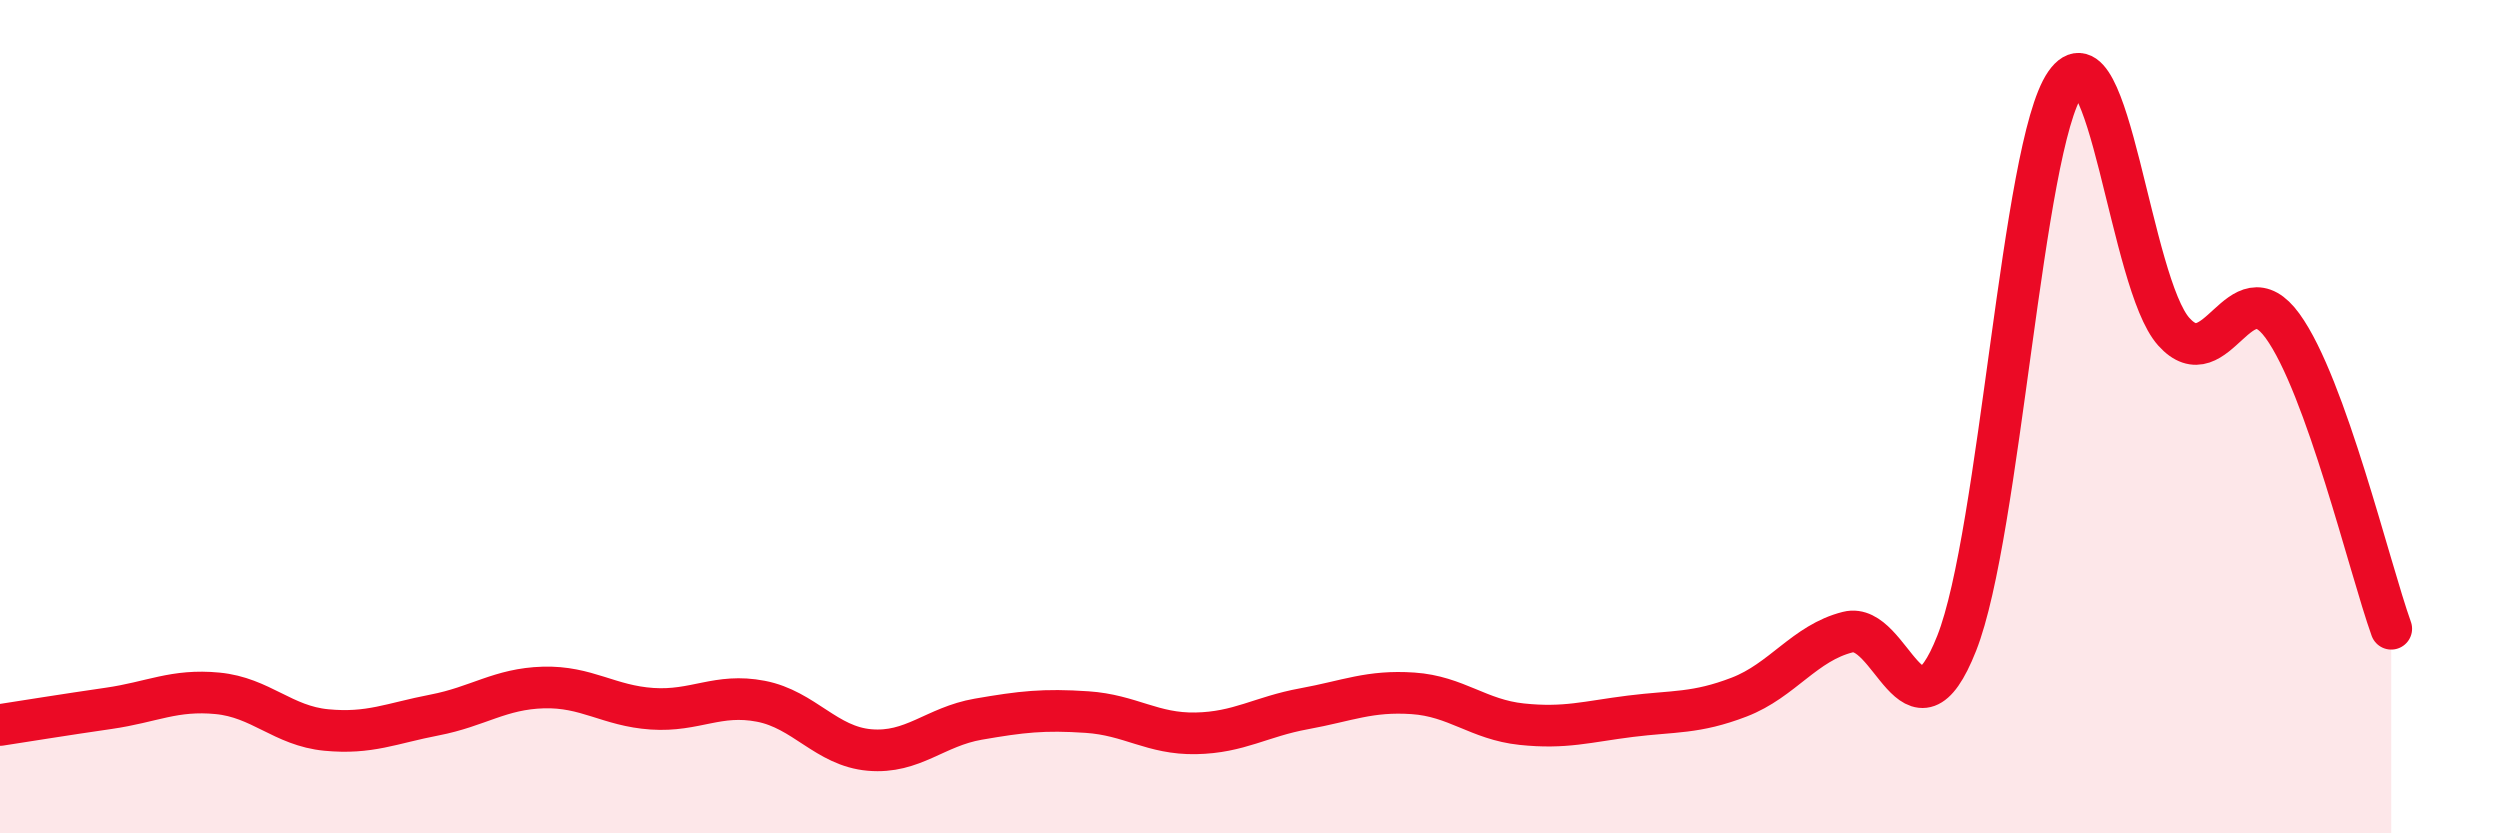 
    <svg width="60" height="20" viewBox="0 0 60 20" xmlns="http://www.w3.org/2000/svg">
      <path
        d="M 0,17.4 C 0.52,17.32 1.57,17.15 2.61,17 C 3.65,16.85 4.18,16.54 5.22,16.64 C 6.26,16.74 6.79,17.42 7.83,17.52 C 8.87,17.62 9.39,17.36 10.43,17.16 C 11.47,16.96 12,16.53 13.04,16.5 C 14.08,16.47 14.61,16.94 15.65,17.01 C 16.69,17.08 17.22,16.63 18.26,16.83 C 19.3,17.03 19.83,17.91 20.87,18 C 21.91,18.09 22.44,17.44 23.48,17.26 C 24.52,17.08 25.05,17.02 26.09,17.09 C 27.13,17.16 27.66,17.62 28.7,17.6 C 29.74,17.58 30.26,17.2 31.3,17.01 C 32.34,16.82 32.87,16.57 33.91,16.64 C 34.95,16.71 35.48,17.27 36.52,17.38 C 37.56,17.49 38.09,17.32 39.13,17.19 C 40.17,17.06 40.7,17.13 41.74,16.73 C 42.78,16.33 43.31,15.43 44.35,15.17 C 45.39,14.91 45.92,18.07 46.96,15.44 C 48,12.81 48.53,3.5 49.57,2 C 50.61,0.5 51.13,6.8 52.17,7.96 C 53.21,9.12 53.74,6.39 54.78,7.82 C 55.82,9.25 56.87,13.64 57.39,15.09L57.39 20L0 20Z"
        fill="#EB0A25"
        opacity="0.1"
        stroke-linecap="round"
        stroke-linejoin="round"
      />
      <path
        d="M 0,17.4 C 0.52,17.32 1.57,17.15 2.61,17 C 3.65,16.85 4.18,16.54 5.22,16.64 C 6.26,16.74 6.79,17.42 7.83,17.52 C 8.87,17.62 9.39,17.36 10.43,17.16 C 11.47,16.96 12,16.53 13.04,16.5 C 14.08,16.47 14.61,16.94 15.65,17.01 C 16.69,17.08 17.22,16.63 18.26,16.83 C 19.3,17.03 19.83,17.91 20.87,18 C 21.91,18.09 22.44,17.44 23.48,17.26 C 24.52,17.08 25.05,17.02 26.09,17.09 C 27.13,17.16 27.66,17.62 28.7,17.6 C 29.74,17.58 30.26,17.2 31.3,17.01 C 32.34,16.82 32.87,16.57 33.91,16.64 C 34.95,16.71 35.48,17.27 36.52,17.38 C 37.56,17.49 38.09,17.32 39.13,17.19 C 40.17,17.06 40.7,17.13 41.74,16.73 C 42.78,16.33 43.31,15.43 44.35,15.17 C 45.39,14.91 45.92,18.07 46.96,15.44 C 48,12.81 48.53,3.5 49.57,2 C 50.61,0.5 51.13,6.8 52.17,7.96 C 53.21,9.12 53.74,6.39 54.78,7.82 C 55.82,9.25 56.87,13.64 57.39,15.09"
        stroke="#EB0A25"
        stroke-width="1"
        fill="none"
        stroke-linecap="round"
        stroke-linejoin="round"
      />
    </svg>
  